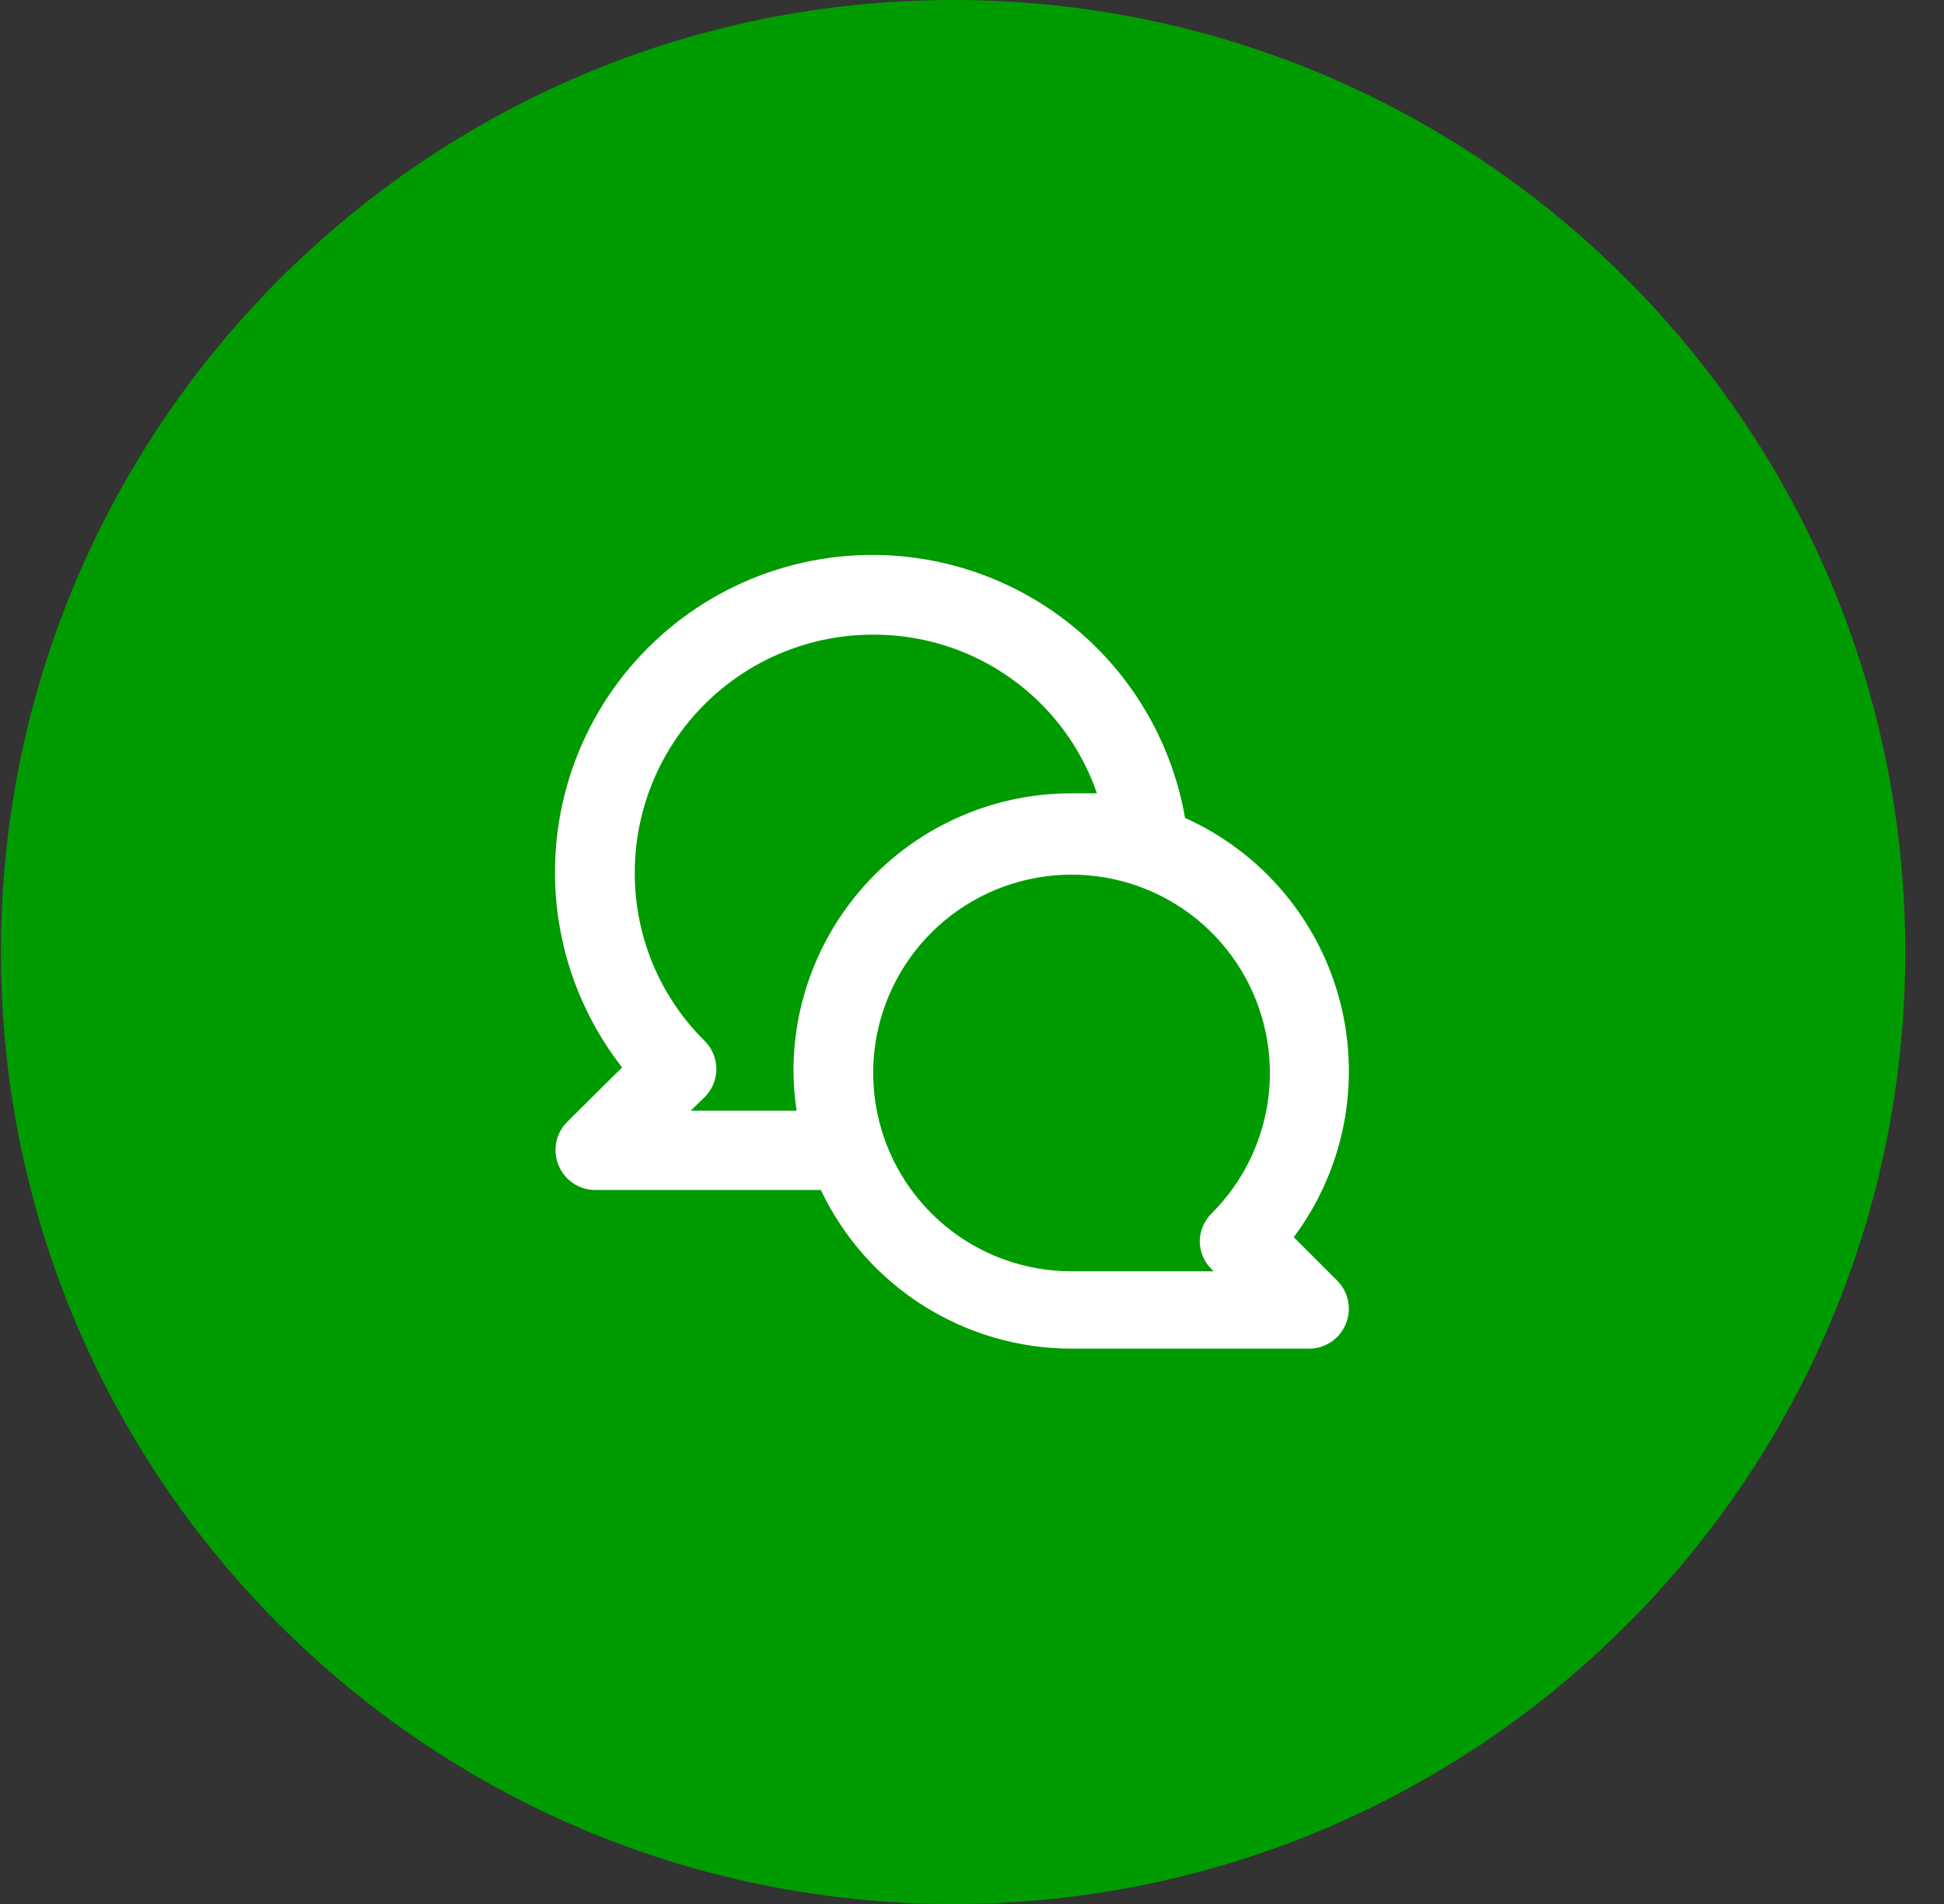 <svg xmlns="http://www.w3.org/2000/svg" fill="none" viewBox="0 0 49 48" height="48" width="49">
<rect x="0" y="0" width="49" height="48" fill="#333333" stroke="none"/>
<path fill="#009B00" d="M0.023 24C0.023 10.745 10.769 0 24.023 0C37.278 0 48.023 10.745 48.023 24C48.023 37.255 37.278 48 24.023 48C10.769 48 0.023 37.255 0.023 24Z"></path>
<path fill="white" d="M32.61 31.19C33.237 30.35 33.667 29.38 33.869 28.352C34.07 27.323 34.038 26.262 33.776 25.248C33.513 24.233 33.025 23.291 32.349 22.49C31.673 21.689 30.826 21.05 29.87 20.62C29.662 19.422 29.183 18.288 28.471 17.302C27.759 16.317 26.831 15.507 25.759 14.934C24.686 14.361 23.497 14.04 22.282 13.995C21.067 13.951 19.858 14.184 18.746 14.676C17.635 15.169 16.65 15.909 15.867 16.839C15.084 17.769 14.524 18.866 14.228 20.045C13.933 21.224 13.91 22.456 14.161 23.645C14.413 24.835 14.932 25.951 15.68 26.91L14.29 28.29C14.151 28.431 14.057 28.609 14.02 28.803C13.983 28.997 14.004 29.198 14.08 29.38C14.155 29.563 14.283 29.719 14.446 29.829C14.61 29.94 14.803 29.999 15 30H20.69C21.257 31.195 22.15 32.204 23.267 32.912C24.384 33.62 25.678 33.997 27 34H33C33.197 33.999 33.39 33.94 33.554 33.829C33.718 33.719 33.845 33.563 33.92 33.38C33.997 33.198 34.018 32.997 33.98 32.803C33.943 32.609 33.849 32.431 33.71 32.29L32.61 31.19ZM20 27C20.001 27.335 20.028 27.669 20.08 28H17.41L17.76 27.66C17.854 27.567 17.928 27.456 17.979 27.335C18.03 27.213 18.056 27.082 18.056 26.95C18.056 26.818 18.03 26.687 17.979 26.566C17.928 26.444 17.854 26.333 17.76 26.24C17.2 25.686 16.755 25.025 16.453 24.297C16.151 23.569 15.997 22.788 16 22C16 20.409 16.632 18.883 17.758 17.757C18.883 16.632 20.409 16 22 16C23.242 15.993 24.455 16.374 25.468 17.092C26.482 17.809 27.245 18.826 27.65 20H27C25.144 20 23.363 20.738 22.05 22.05C20.738 23.363 20 25.143 20 27ZM30.54 32L30.59 32.05H27C25.843 32.048 24.723 31.645 23.83 30.91C22.938 30.174 22.327 29.152 22.104 28.017C21.88 26.883 22.056 25.705 22.603 24.686C23.15 23.667 24.033 22.869 25.103 22.428C26.172 21.987 27.361 21.93 28.467 22.267C29.574 22.605 30.529 23.315 31.17 24.278C31.811 25.241 32.099 26.396 31.984 27.547C31.869 28.698 31.359 29.773 30.54 30.59C30.352 30.775 30.244 31.026 30.24 31.29C30.241 31.422 30.267 31.553 30.319 31.675C30.37 31.797 30.446 31.907 30.54 32Z"></path>
</svg>

